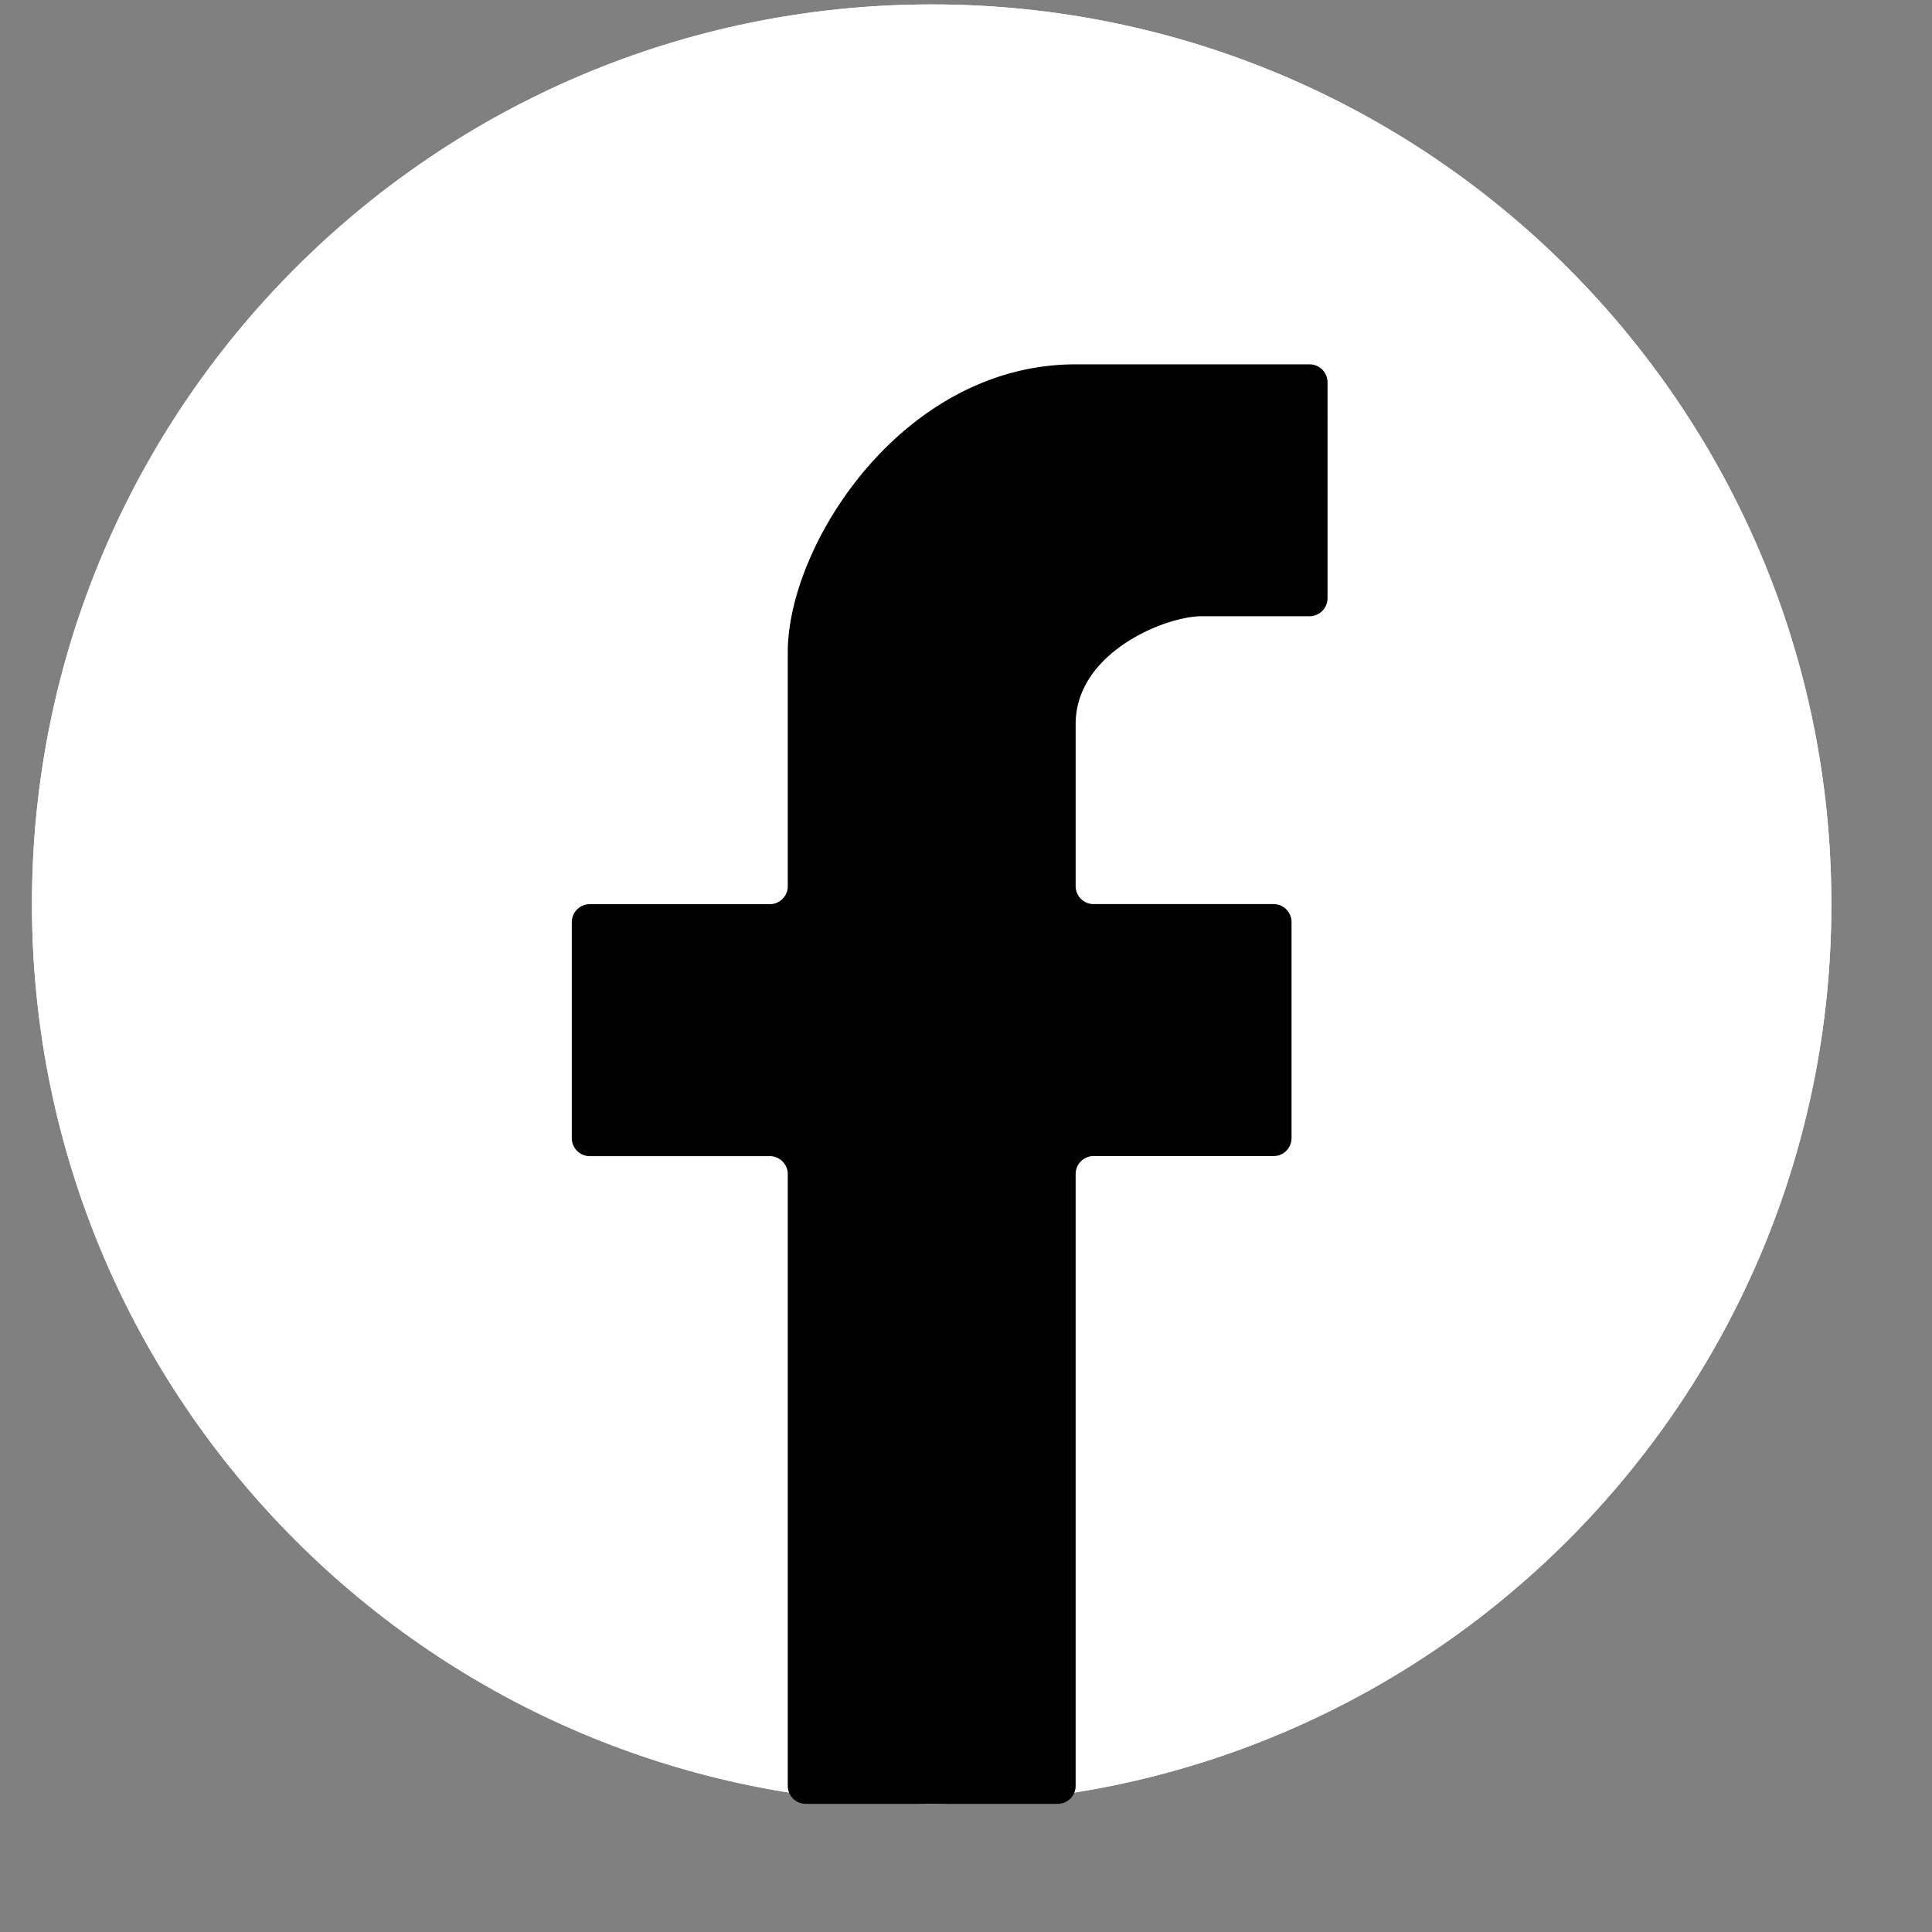 <svg width="24" height="24" fill="none" xmlns="http://www.w3.org/2000/svg"><rect width="100%" height="100%" fill="#808080" stroke="none"/><g clip-path="url(#a)"><path d="M22.75 11.231c0 6.173-5.004 11.177-11.176 11.177C5.4 22.408.397 17.404.397 11.23.397 5.06 5.401.055 11.574.055c6.172 0 11.176 5.004 11.176 11.176z" fill="url(#b)"/><path d="M22.75 11.231c0 6.173-5.004 11.177-11.176 11.177C5.4 22.408.397 17.404.397 11.23.397 5.06 5.401.055 11.574.055c6.172 0 11.176 5.004 11.176 11.176z" fill="url(#c)"/><path d="M9.786 14.584v7.6c0 .124.1.224.223.224h3.13c.123 0 .223-.1.223-.224v-7.6c0-.123.1-.223.223-.223h2.236c.123 0 .223-.1.223-.224v-2.682c0-.124-.1-.224-.223-.224h-2.236a.223.223 0 0 1-.223-.223V8.996c0-.894 1.118-1.341 1.565-1.341h1.34c.124 0 .224-.1.224-.224V4.75c0-.124-.1-.224-.223-.224h-2.906c-2.146 0-3.576 2.236-3.576 3.577v2.906c0 .123-.1.223-.224.223H7.327c-.124 0-.224.1-.224.224v2.682c0 .124.1.224.224.224h2.235c.123 0 .224.1.224.223z" fill="#000"/></g><defs><linearGradient id="b" x1="11.574" y1=".055" x2="11.574" y2="22.408" gradientUnits="userSpaceOnUse"><stop stop-color="#fff"/><stop offset="1" stop-color="#fff"/></linearGradient><linearGradient id="c" x1="11.574" y1=".055" x2="11.574" y2="22.408" gradientUnits="userSpaceOnUse"><stop stop-color="#fff"/><stop offset="1" stop-color="#fff"/></linearGradient><clipPath id="a"><path fill="#fff" transform="translate(.397 .055)" d="M0 0h23.589v23.589H0z"/></clipPath></defs></svg>